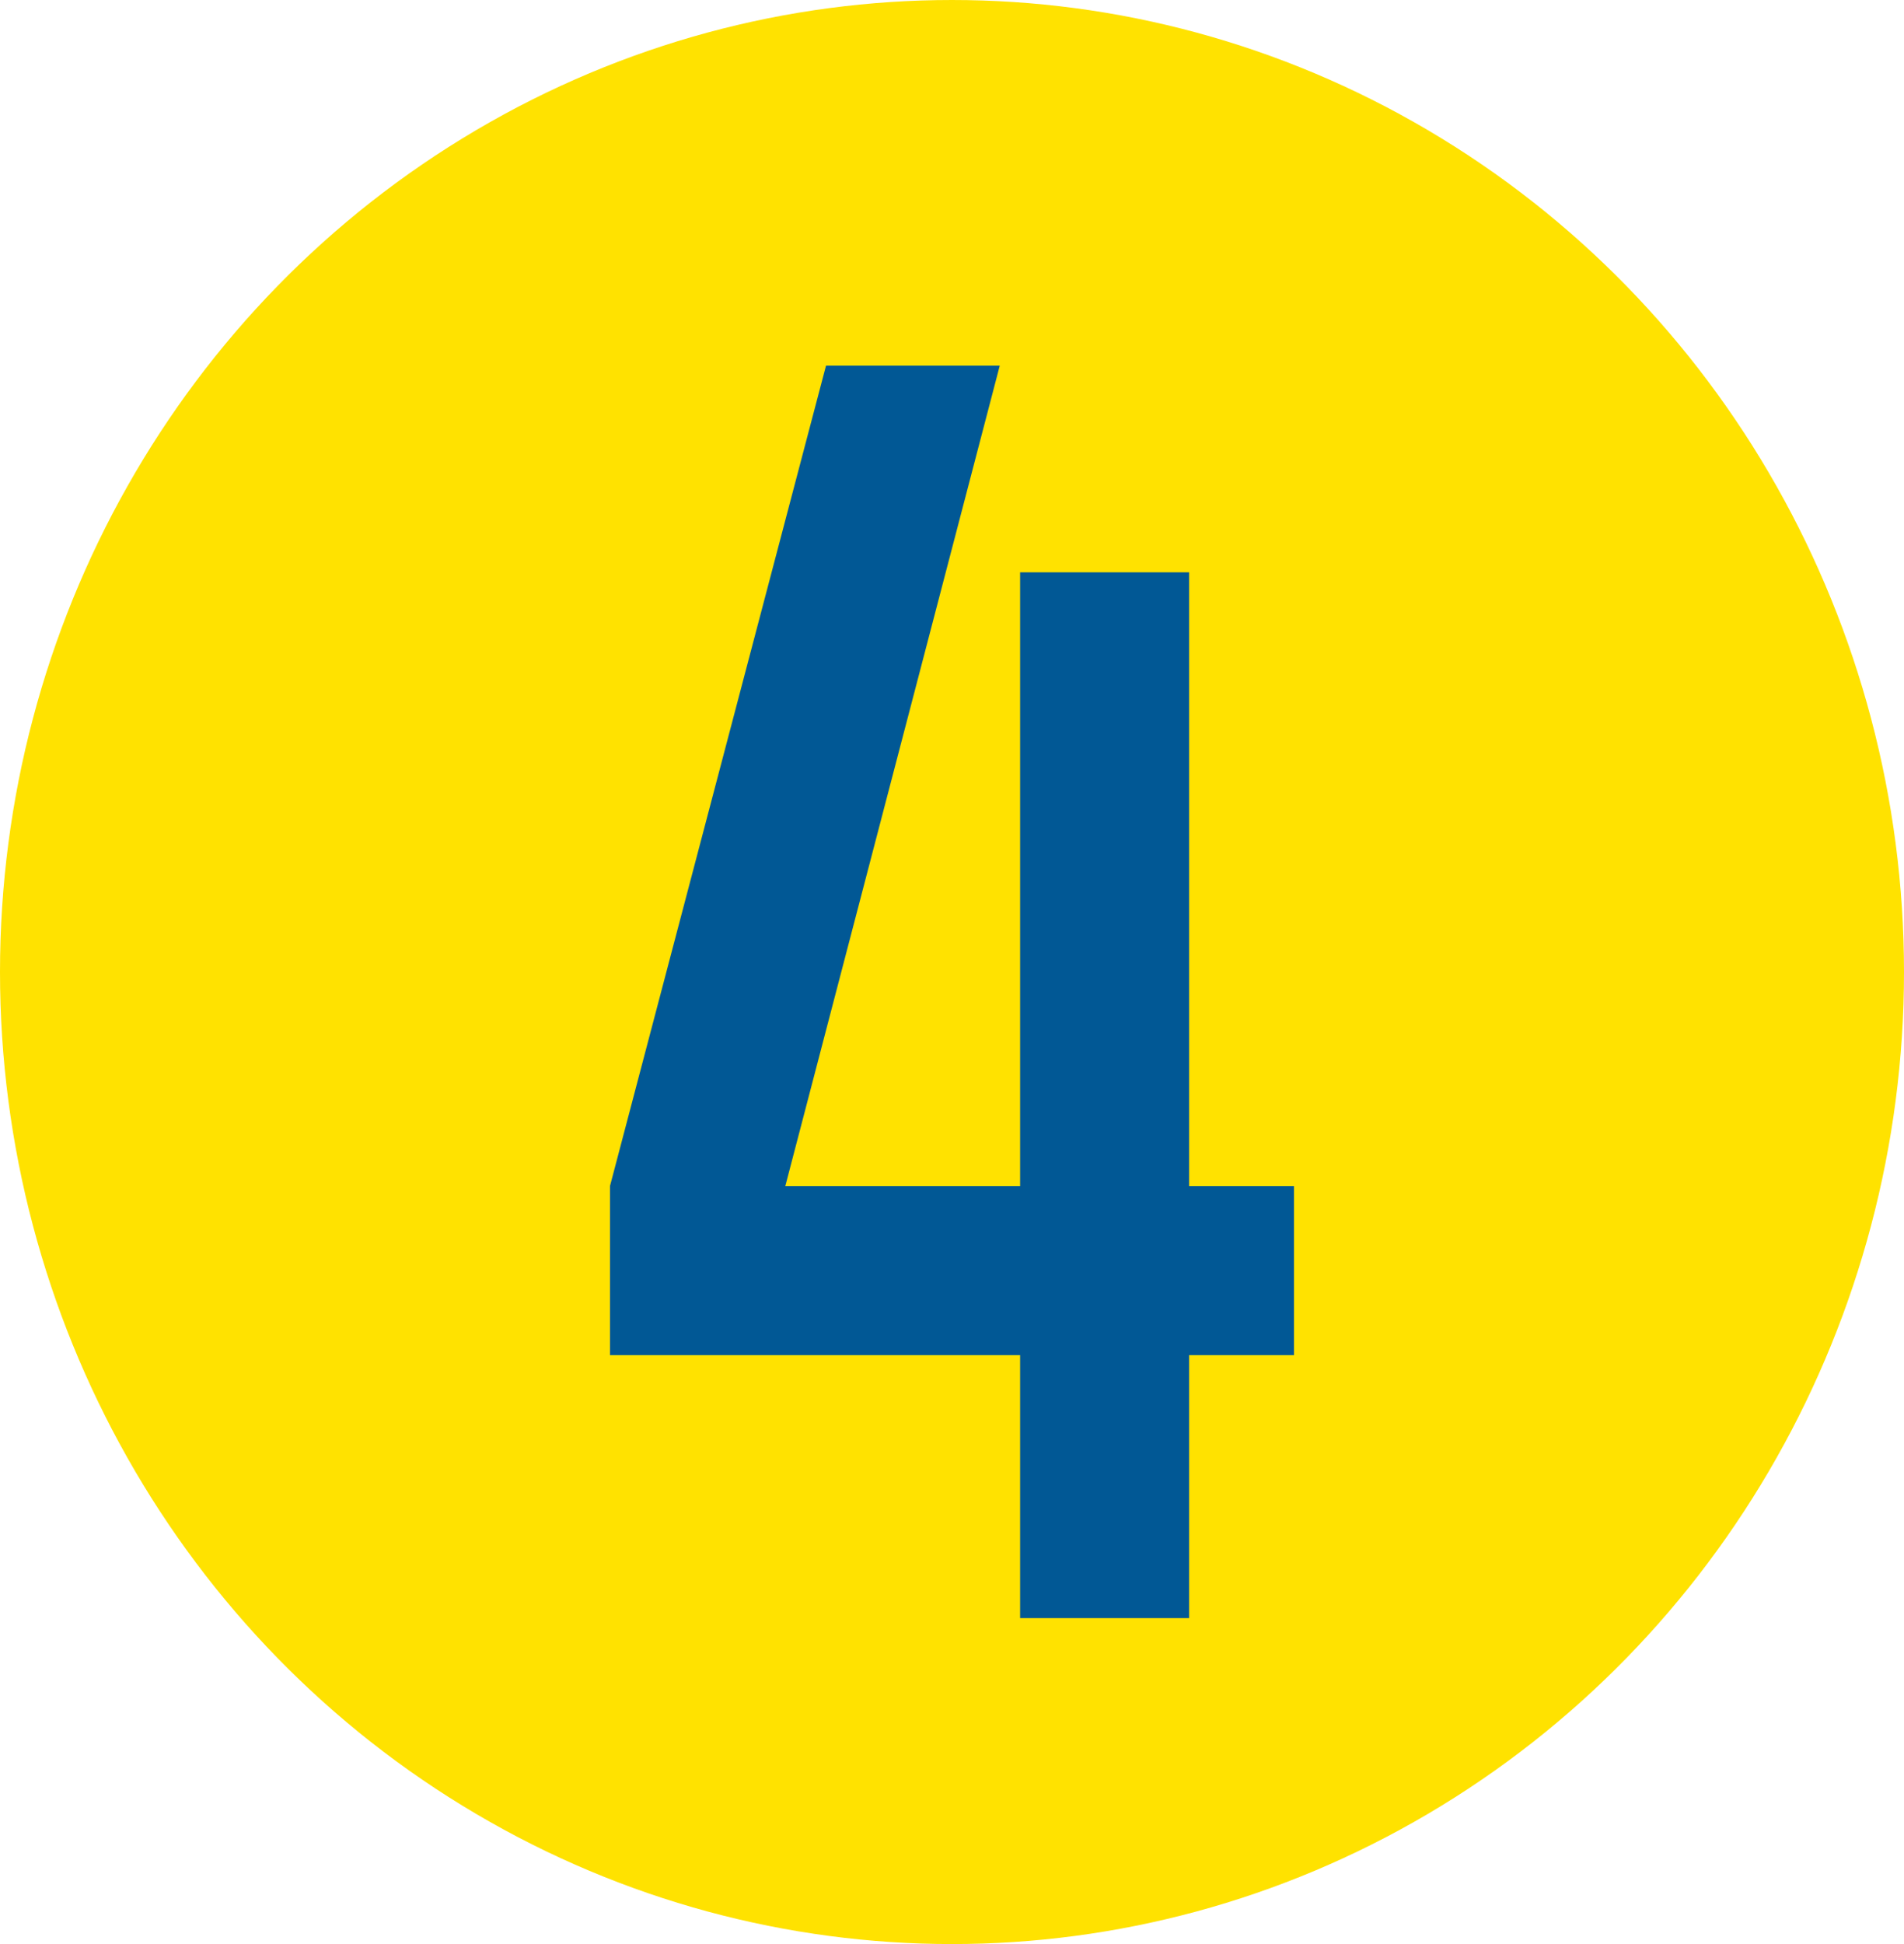 <svg xmlns="http://www.w3.org/2000/svg" width="48" height="49" viewBox="0 0 48 49"><ellipse cx="24" cy="24.5" rx="24" ry="24.5" fill="#ffe200"/><path d="M5.446,0,0,20.678v4.261H10.339v6.629H14.6V24.939h2.644V20.678H14.6V5.209H10.339V20.678H4.42L9.826,0Z" transform="translate(15.378 9.216)" fill="#015895"/></svg>